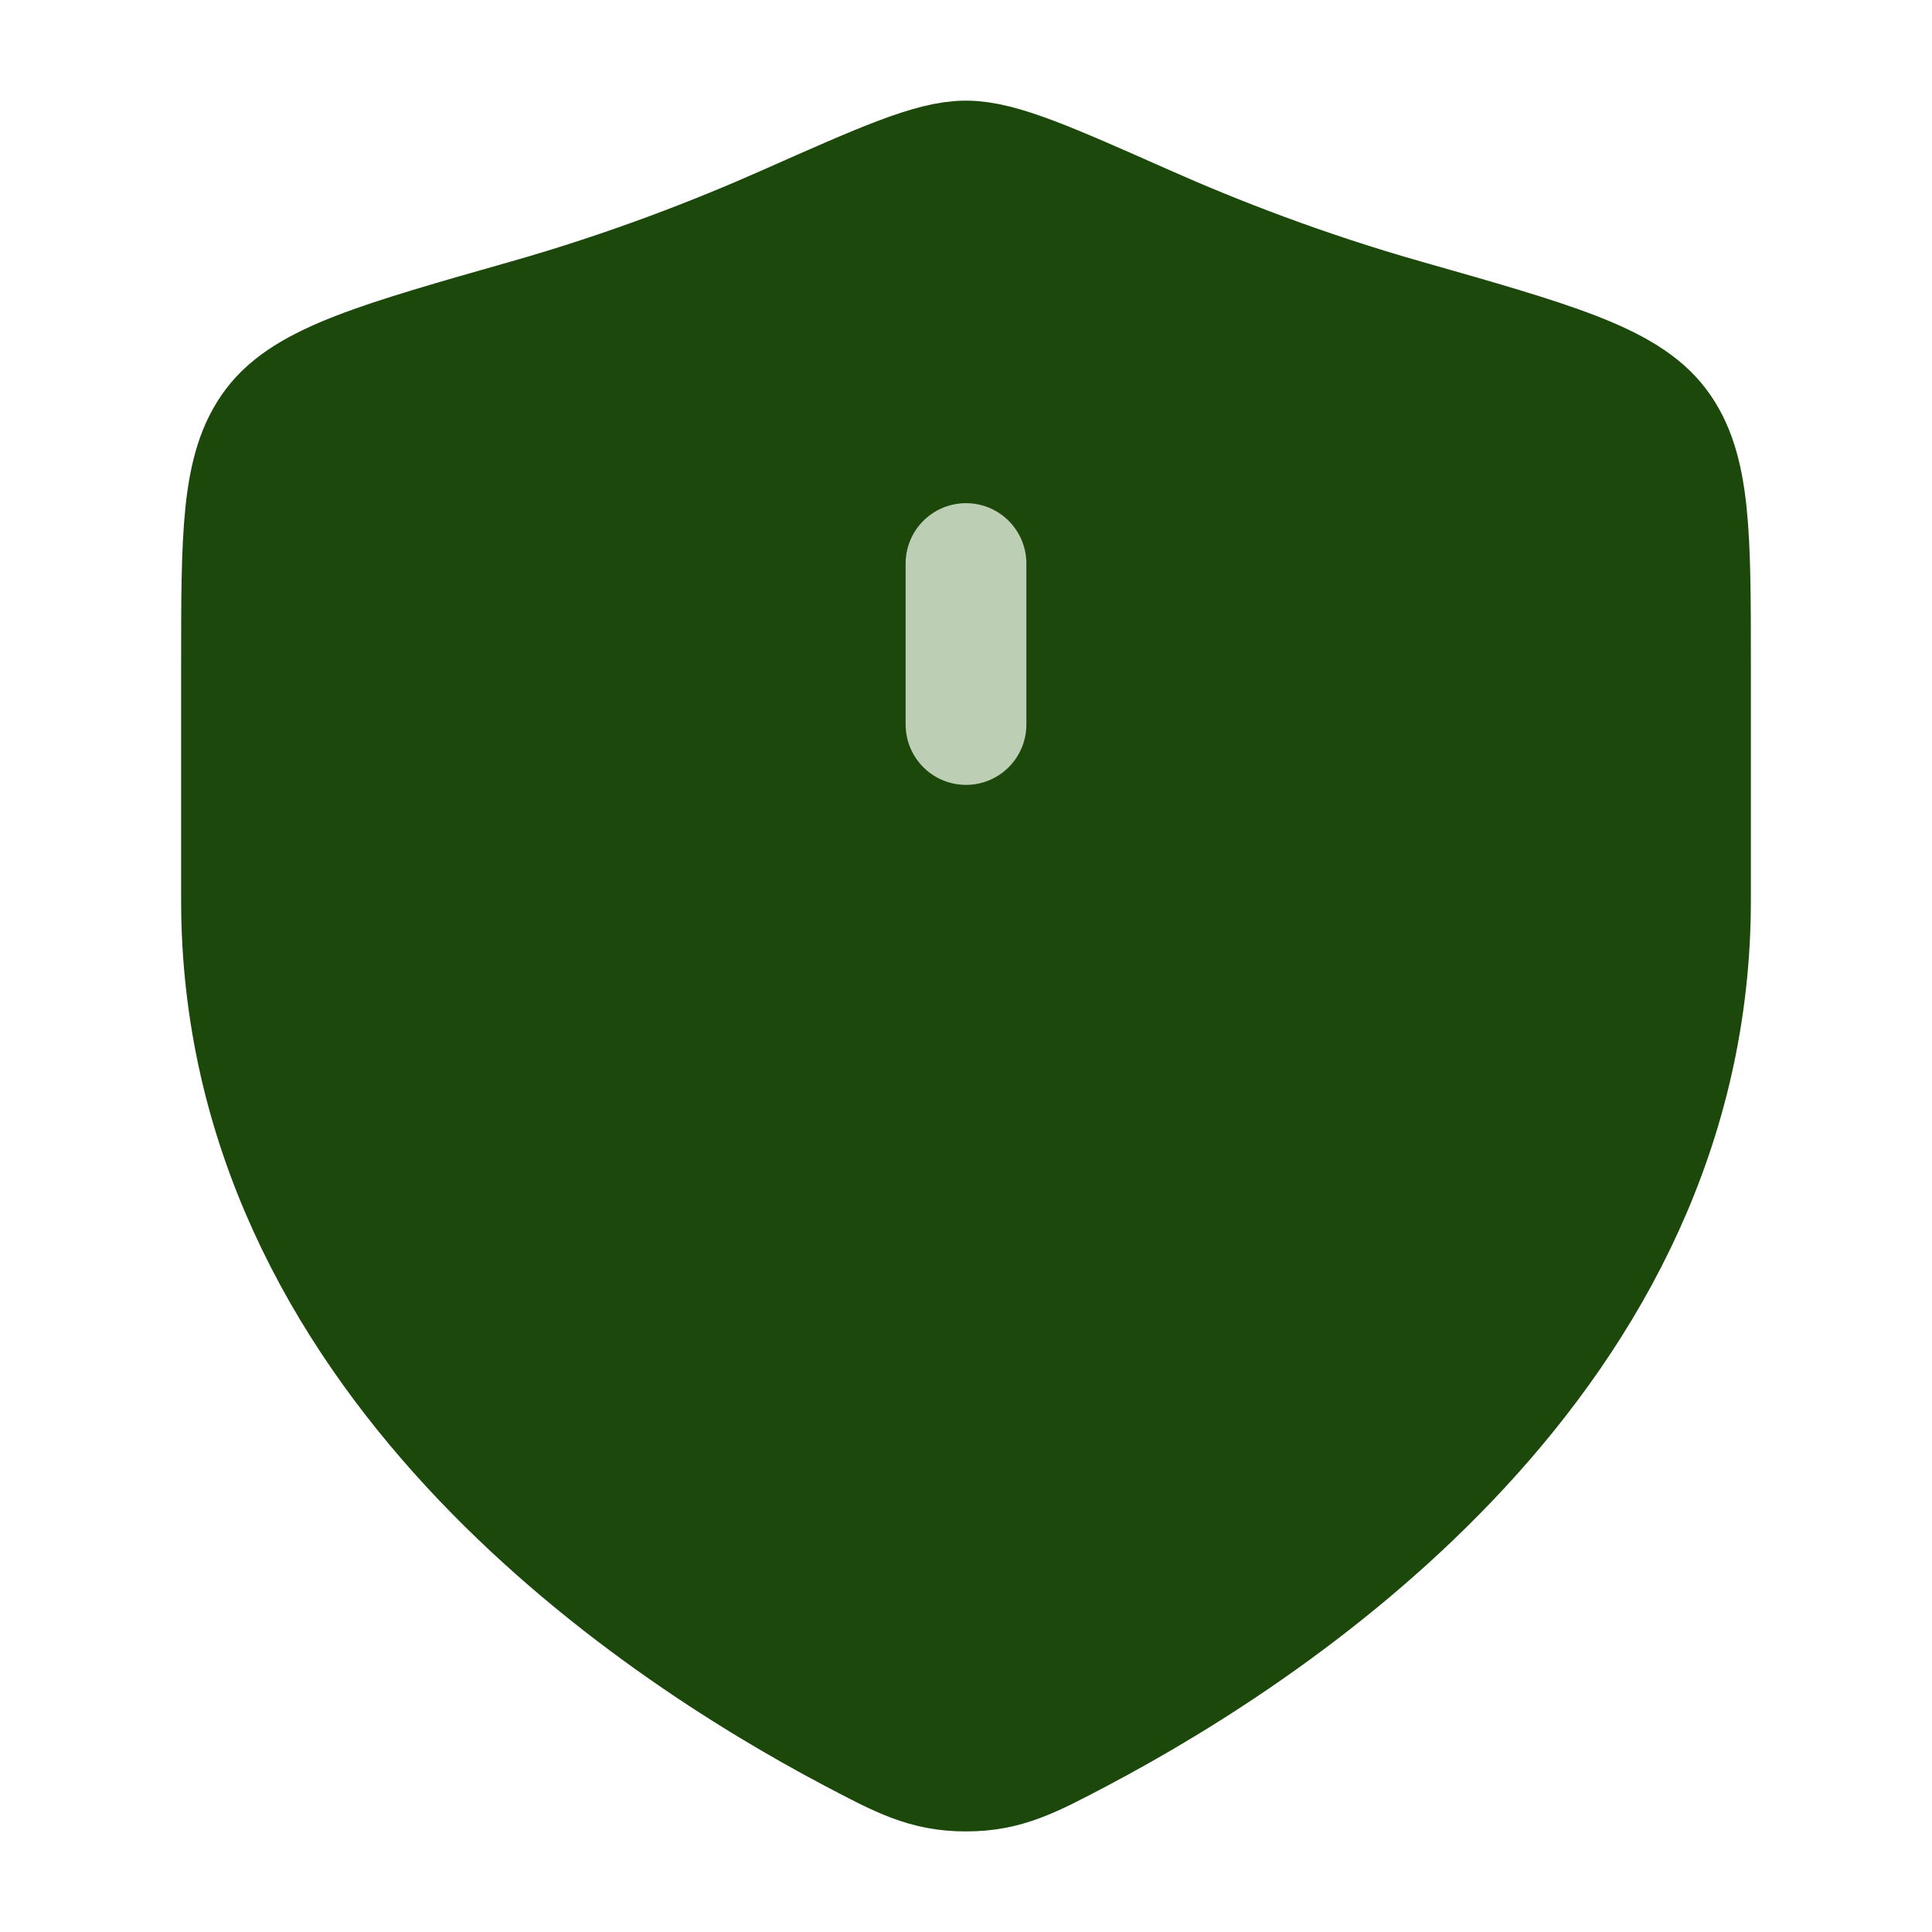 <svg width="32" height="32" viewBox="0 0 32 32" fill="none" xmlns="http://www.w3.org/2000/svg">
<path d="M28 14.912V11.041C28 8.854 28 7.761 27.461 7.047C26.922 6.334 25.704 5.988 23.268 5.295C21.603 4.822 20.136 4.252 18.963 3.731C17.364 3.022 16.565 2.667 16 2.667C15.435 2.667 14.636 3.022 13.037 3.731C11.864 4.252 10.397 4.822 8.732 5.295C6.296 5.988 5.078 6.334 4.539 7.047C4 7.761 4 8.854 4 11.041V14.912C4 22.412 10.75 26.912 14.125 28.693C14.935 29.12 15.339 29.334 16 29.334C16.66 29.334 17.065 29.12 17.875 28.693C21.25 26.912 28 22.412 28 14.912Z" fill="#1C480B" stroke="#1C480B" stroke-width="2" stroke-linecap="round"/>
<path d="M16 9.334V12" stroke="#BCCFB5" stroke-width="2" stroke-linecap="round"/>
</svg>
